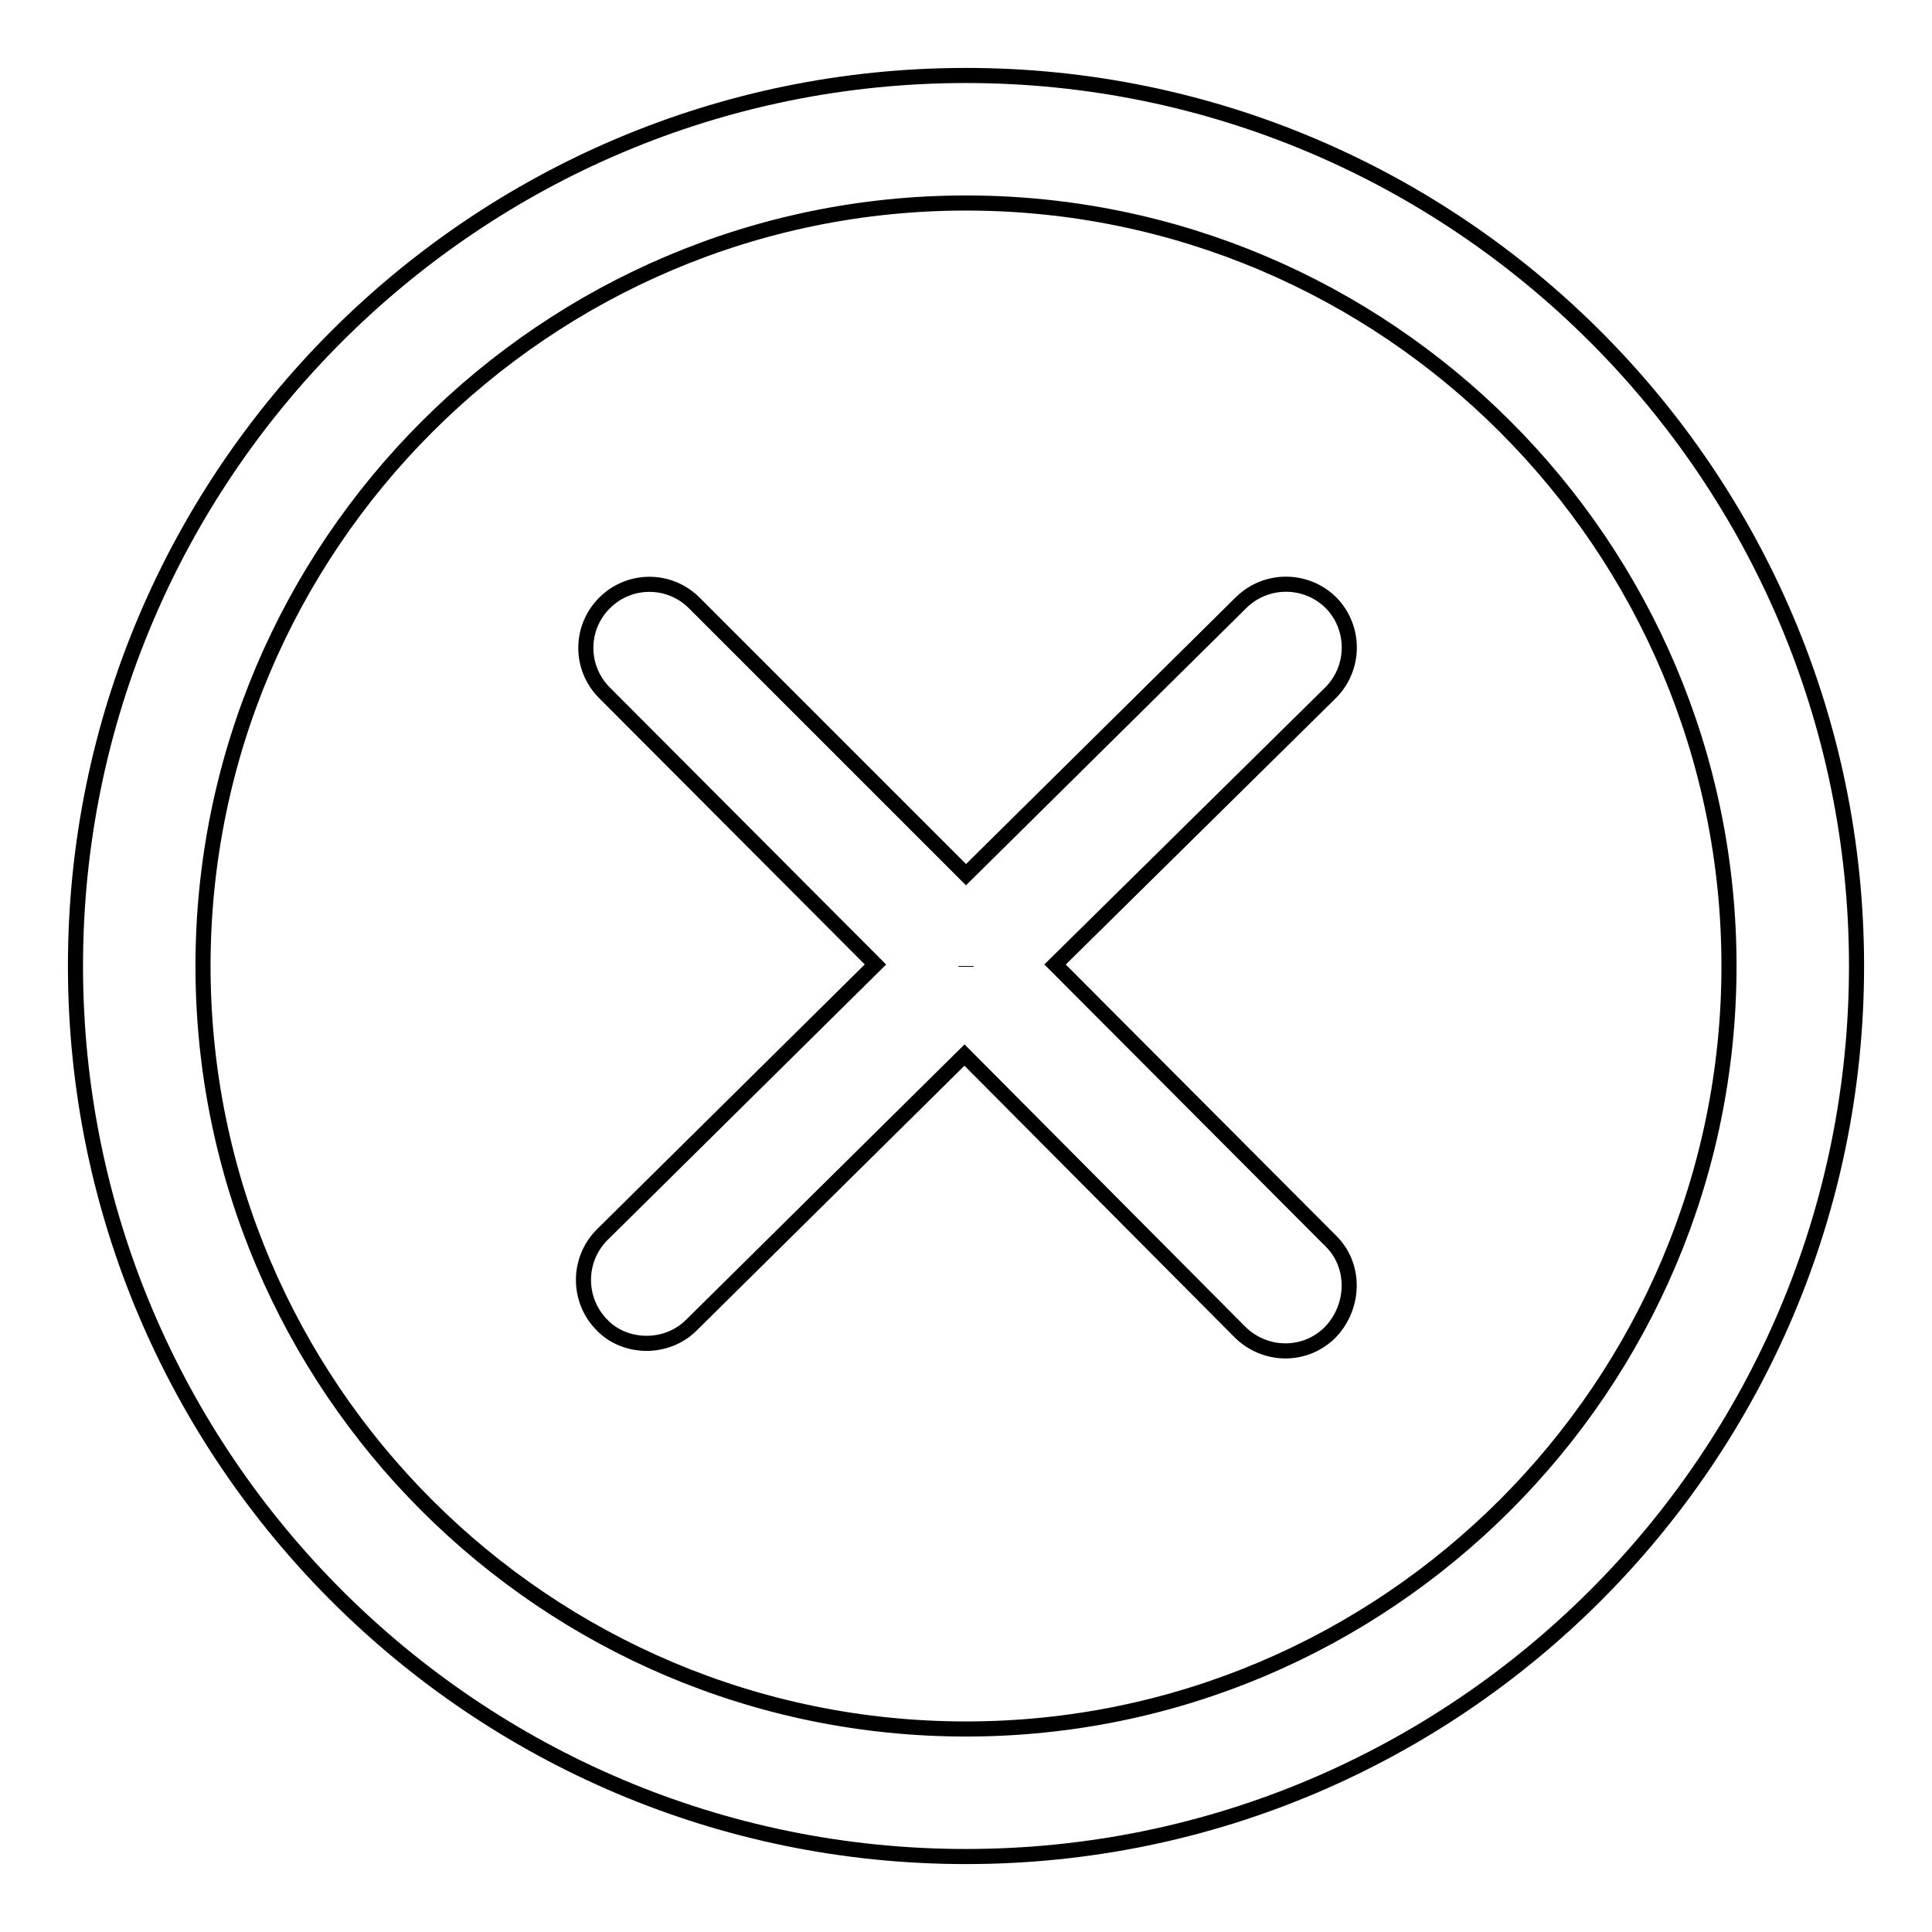 <?xml version="1.0" encoding="utf-8"?>
<!-- Svg Vector Icons : http://www.onlinewebfonts.com/icon -->
<!DOCTYPE svg PUBLIC "-//W3C//DTD SVG 1.1//EN" "http://www.w3.org/Graphics/SVG/1.1/DTD/svg11.dtd">
<svg version="1.1" xmlns="http://www.w3.org/2000/svg" xmlns:xlink="http://www.w3.org/1999/xlink" x="0px" y="0px" viewBox="0 0 256 256" enable-background="new 0 0 256 256" xml:space="preserve">
<g> <path stroke-width="2" fill-opacity="0" stroke="#000000"  d="M128,128.1l0-0.1L128,128.1z M246,128c0-65.1-53-118-118-118C62.9,10,10,62.9,10,128s52.9,118,118,118 C193.1,246,246,193.1,246,128 M128,229.1c-55.7,0-101.1-45.3-101.1-101.1C26.9,72.3,72.3,26.9,128,26.9 c55.7,0,101.1,45.3,101.1,101.1C229.1,183.7,183.7,229.1,128,229.1 M176.3,164.4l-36.5-36.6l36.5-36c3.3-3.3,3.3-8.6,0.1-11.9 c-3.3-3.3-8.6-3.3-11.9-0.1l-36.5,36.1l-36-36c-3.3-3.3-8.6-3.3-11.9,0s-3.3,8.6,0,11.9l35.9,36l-36.2,35.8 c-3.3,3.3-3.3,8.6-0.1,11.9c1.6,1.7,3.8,2.5,6,2.5c2.1,0,4.3-0.8,5.9-2.4l36.2-35.8l36.5,36.7c1.6,1.6,3.8,2.5,6,2.5 c2.2,0,4.3-0.8,6-2.5C179.6,173,179.6,167.6,176.3,164.4"/></g>
</svg>